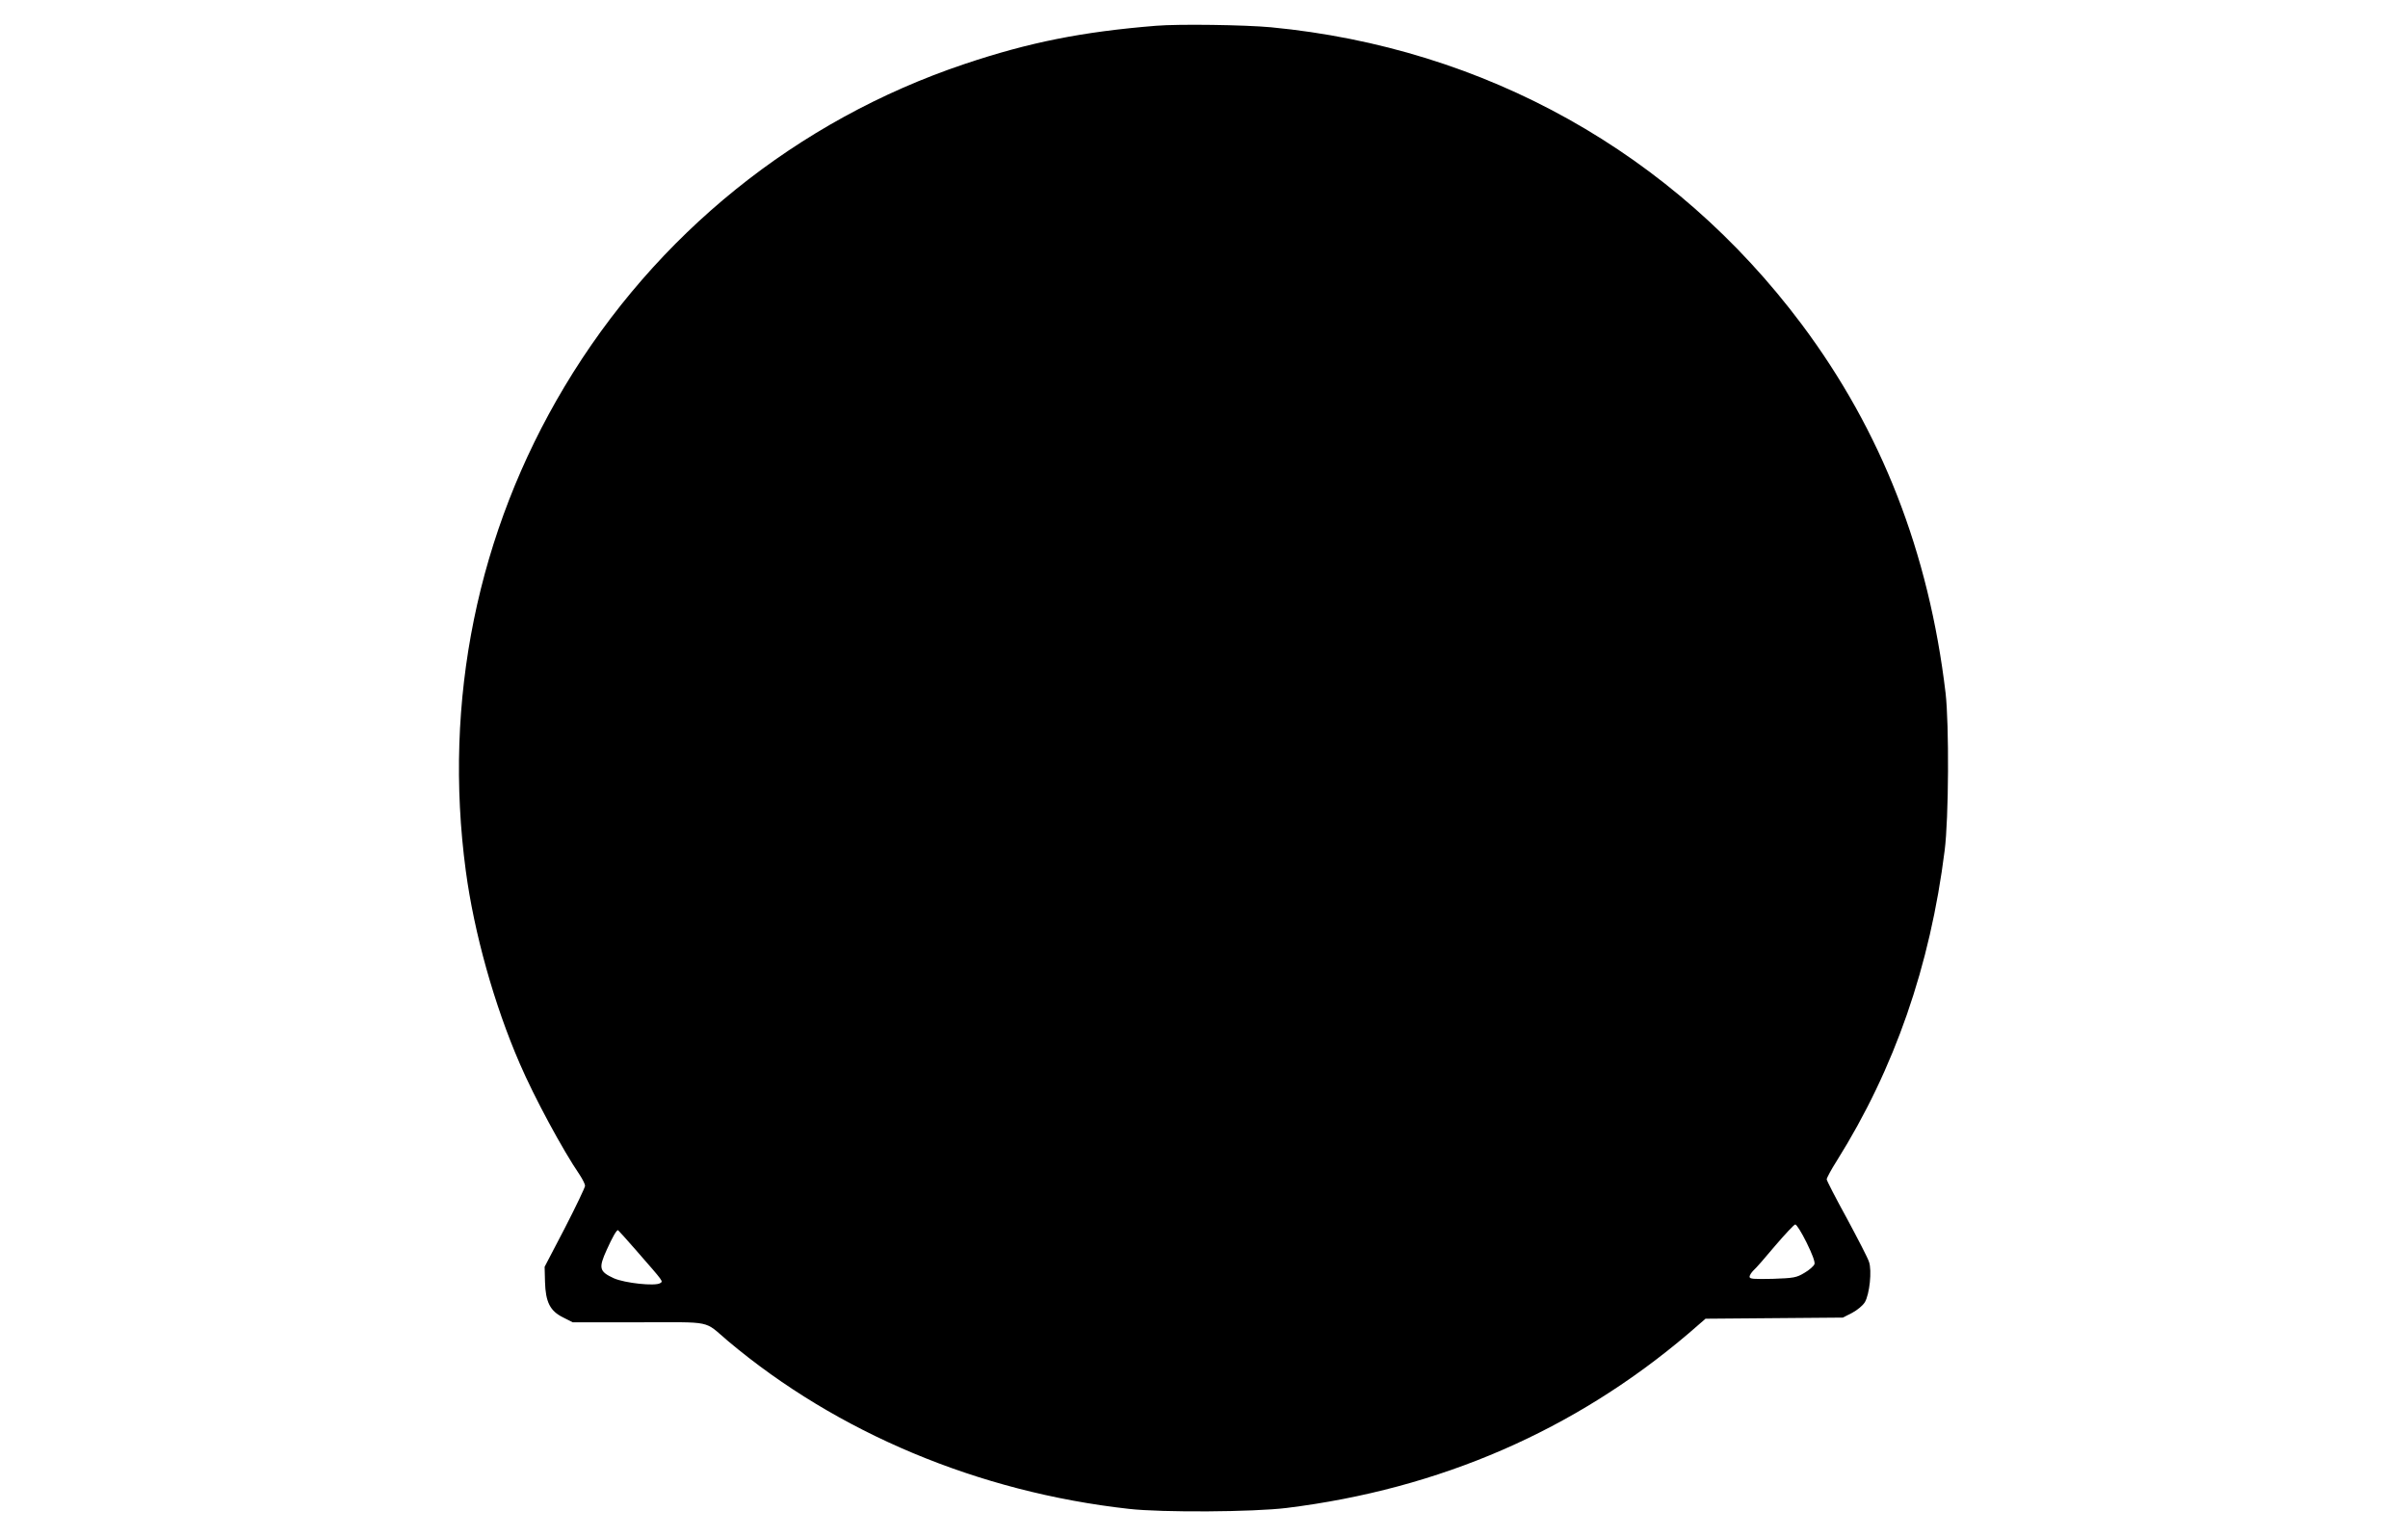 <?xml version="1.0" standalone="no"?>
<!DOCTYPE svg PUBLIC "-//W3C//DTD SVG 20010904//EN"
 "http://www.w3.org/TR/2001/REC-SVG-20010904/DTD/svg10.dtd">
<svg version="1.0" xmlns="http://www.w3.org/2000/svg"
 width="1280pt" height="817pt" viewBox="0 0 1280 817"
 preserveAspectRatio="xMidYMid meet">
<g transform="translate(0,817) scale(0.1,-0.1)"
fill="#000000" stroke="none">
<path d="M6145 8033 c-394 -32 -674 -88 -1017 -203 -891 -299 -1643 -906
-2127 -1715 -464 -775 -646 -1671 -525 -2575 44 -329 151 -712 287 -1025 76
-177 228 -459 319 -592 15 -23 28 -49 28 -57 0 -9 -48 -109 -107 -224 l-108
-207 2 -79 c3 -109 27 -156 96 -190 l51 -26 352 0 c400 0 342 12 473 -99 581
-489 1333 -804 2132 -893 177 -20 661 -17 839 5 814 101 1530 412 2136 928
l90 78 365 3 365 3 49 25 c28 15 57 39 68 57 25 43 38 167 22 214 -6 20 -60
124 -118 232 -59 107 -107 201 -107 207 0 7 24 52 54 99 307 490 496 1036 573
1649 22 172 24 671 5 837 -89 749 -341 1394 -765 1961 -681 910 -1682 1470
-2821 1579 -141 13 -491 18 -611 8z m3458 -6469 c30 -61 46 -103 42 -115 -4
-10 -27 -31 -53 -46 -43 -26 -57 -28 -169 -32 -102 -2 -123 -1 -123 11 0 8 10
23 21 34 12 10 64 70 116 132 52 61 100 112 106 112 7 0 34 -43 60 -96z
m-6222 -41 c152 -174 144 -164 128 -175 -26 -17 -187 0 -246 26 -78 36 -82 54
-38 151 31 69 52 105 60 105 1 0 45 -48 96 -107z"/>
</g>
</svg>
